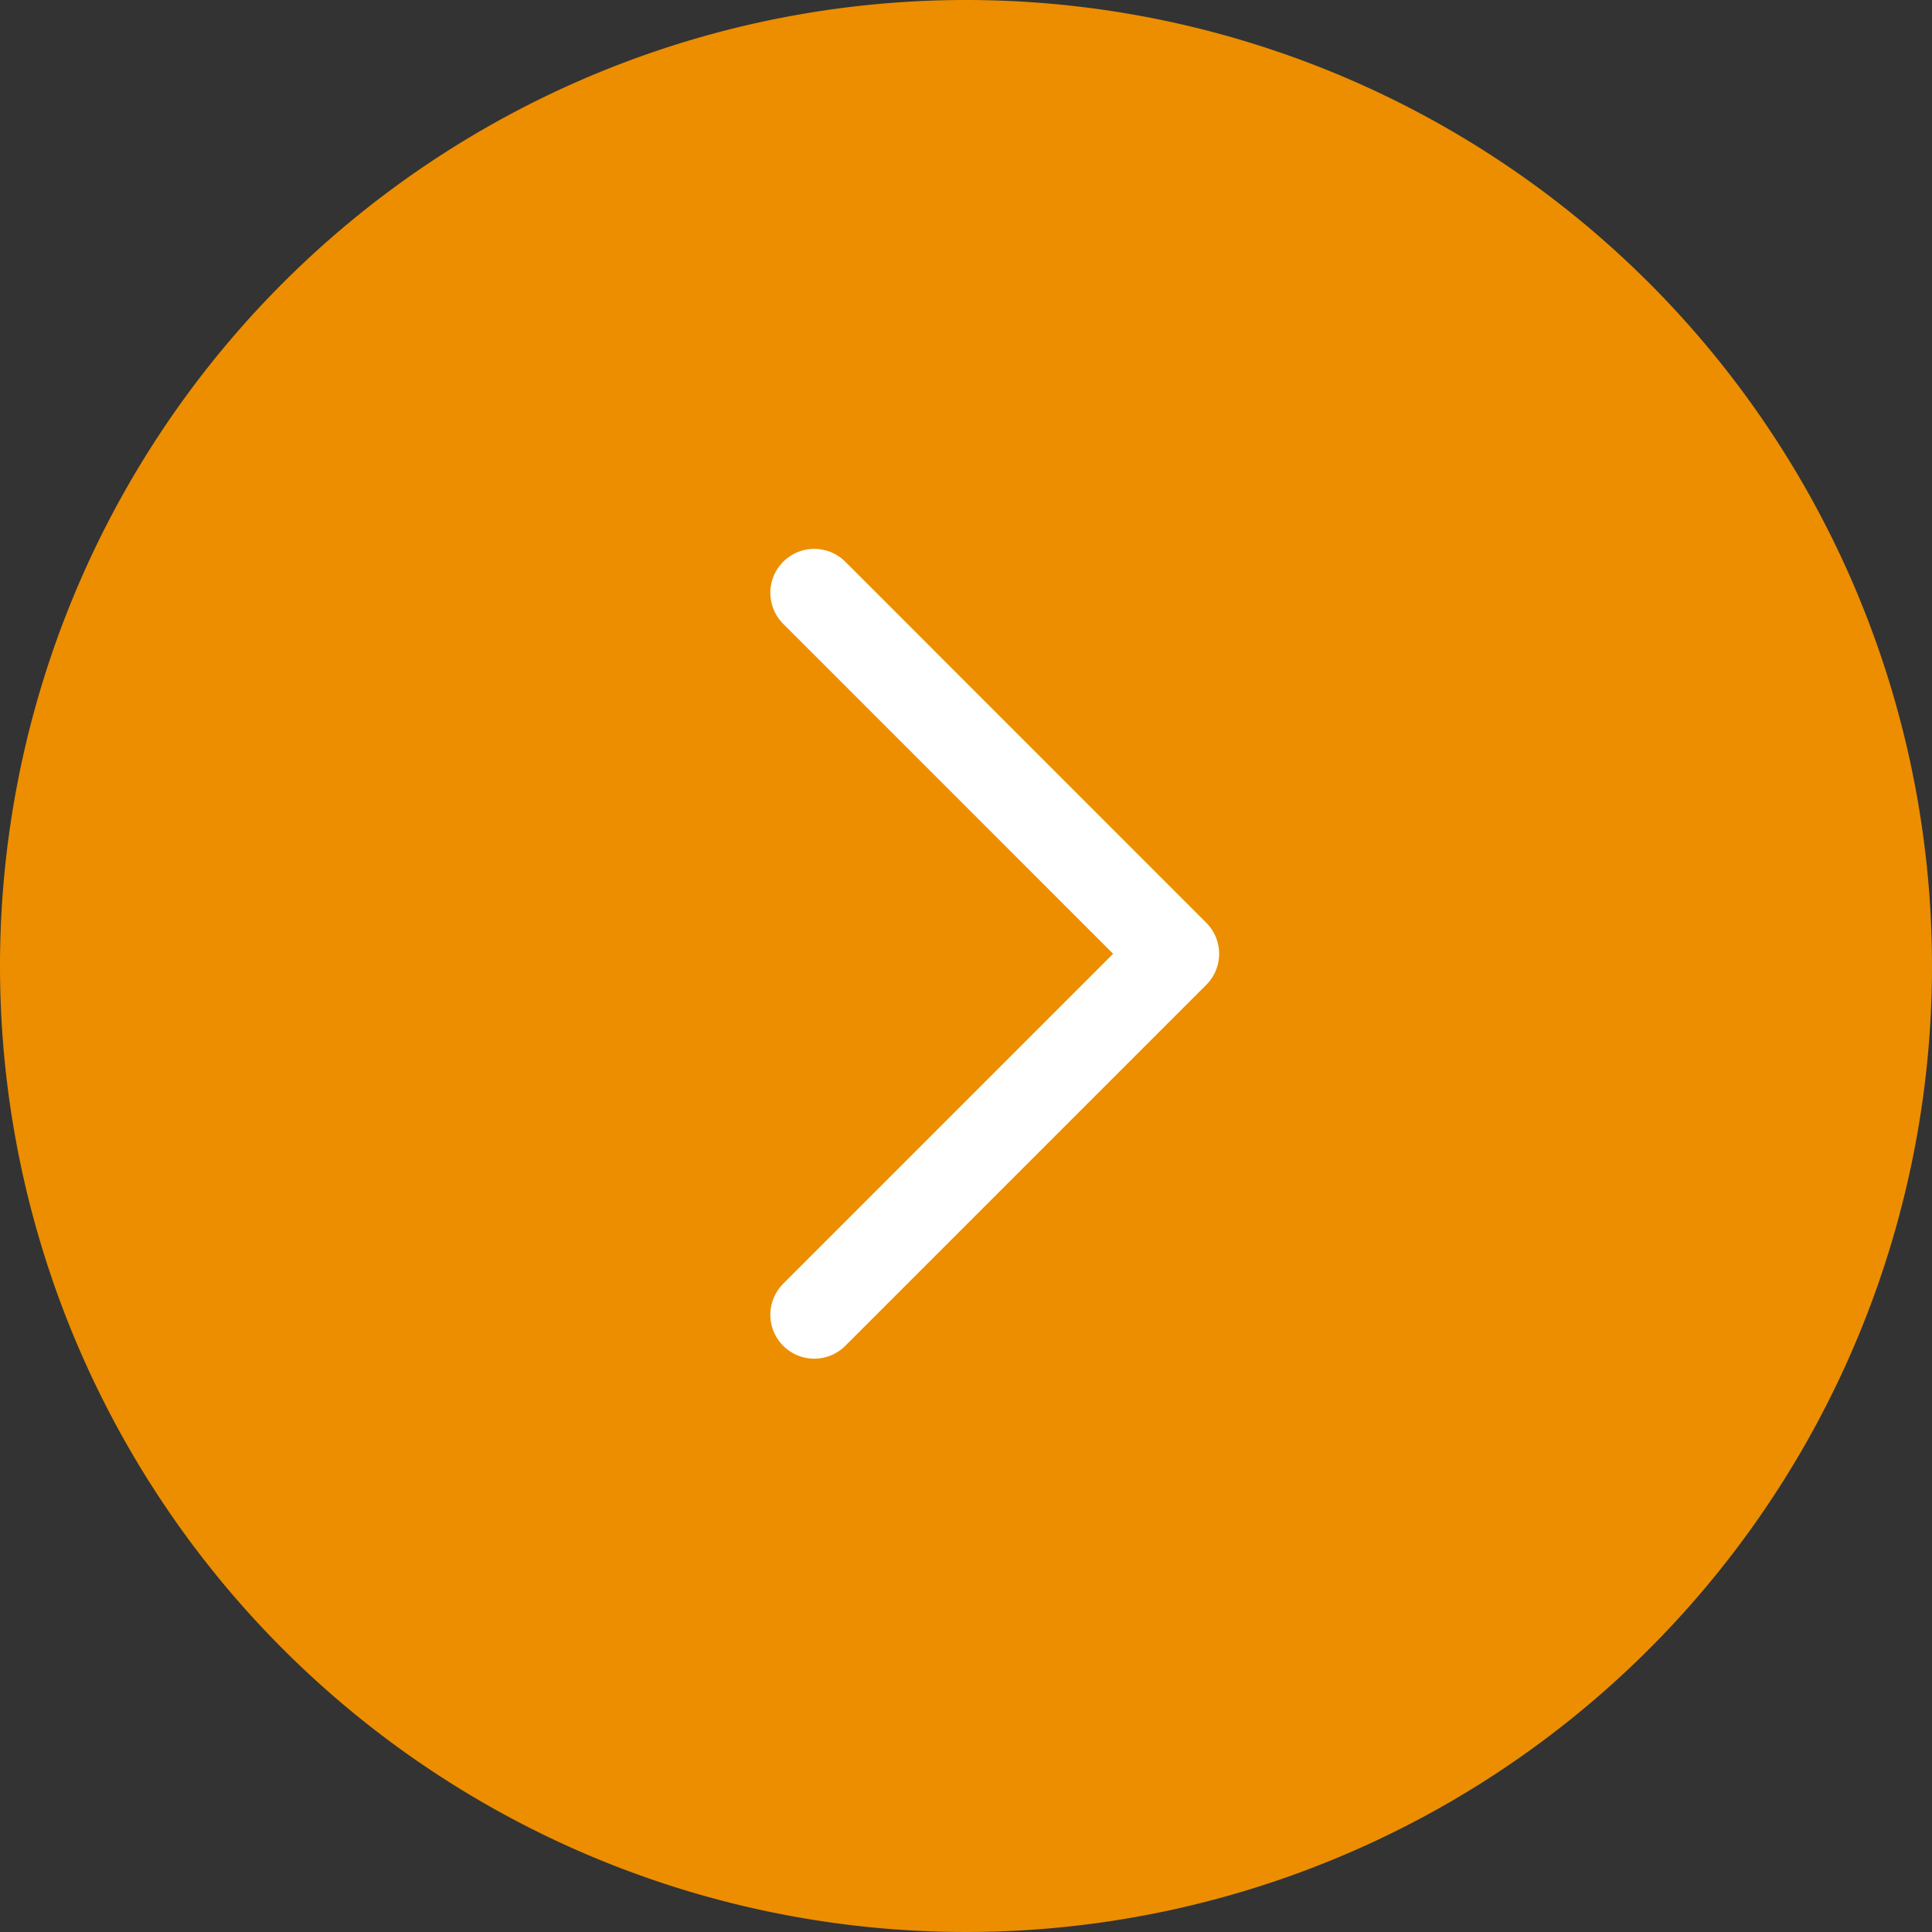 <svg xmlns="http://www.w3.org/2000/svg" width="44" height="44" viewBox="0 0 44 44"><rect x="0" y="0" width="44" height="44" fill="#333333" stroke="none"/><g transform="translate(-755 -3402)"><path d="M22,0A22,22,0,1,1,0,22,22,22,0,0,1,22,0Z" transform="translate(755 3402)" fill="#ec8e00"/><path d="M9,22.443l8.221-8.221L9,6" transform="translate(764.544 3409.5)" fill="none" stroke="#fff" stroke-linecap="round" stroke-linejoin="round" stroke-width="2"/></g></svg>